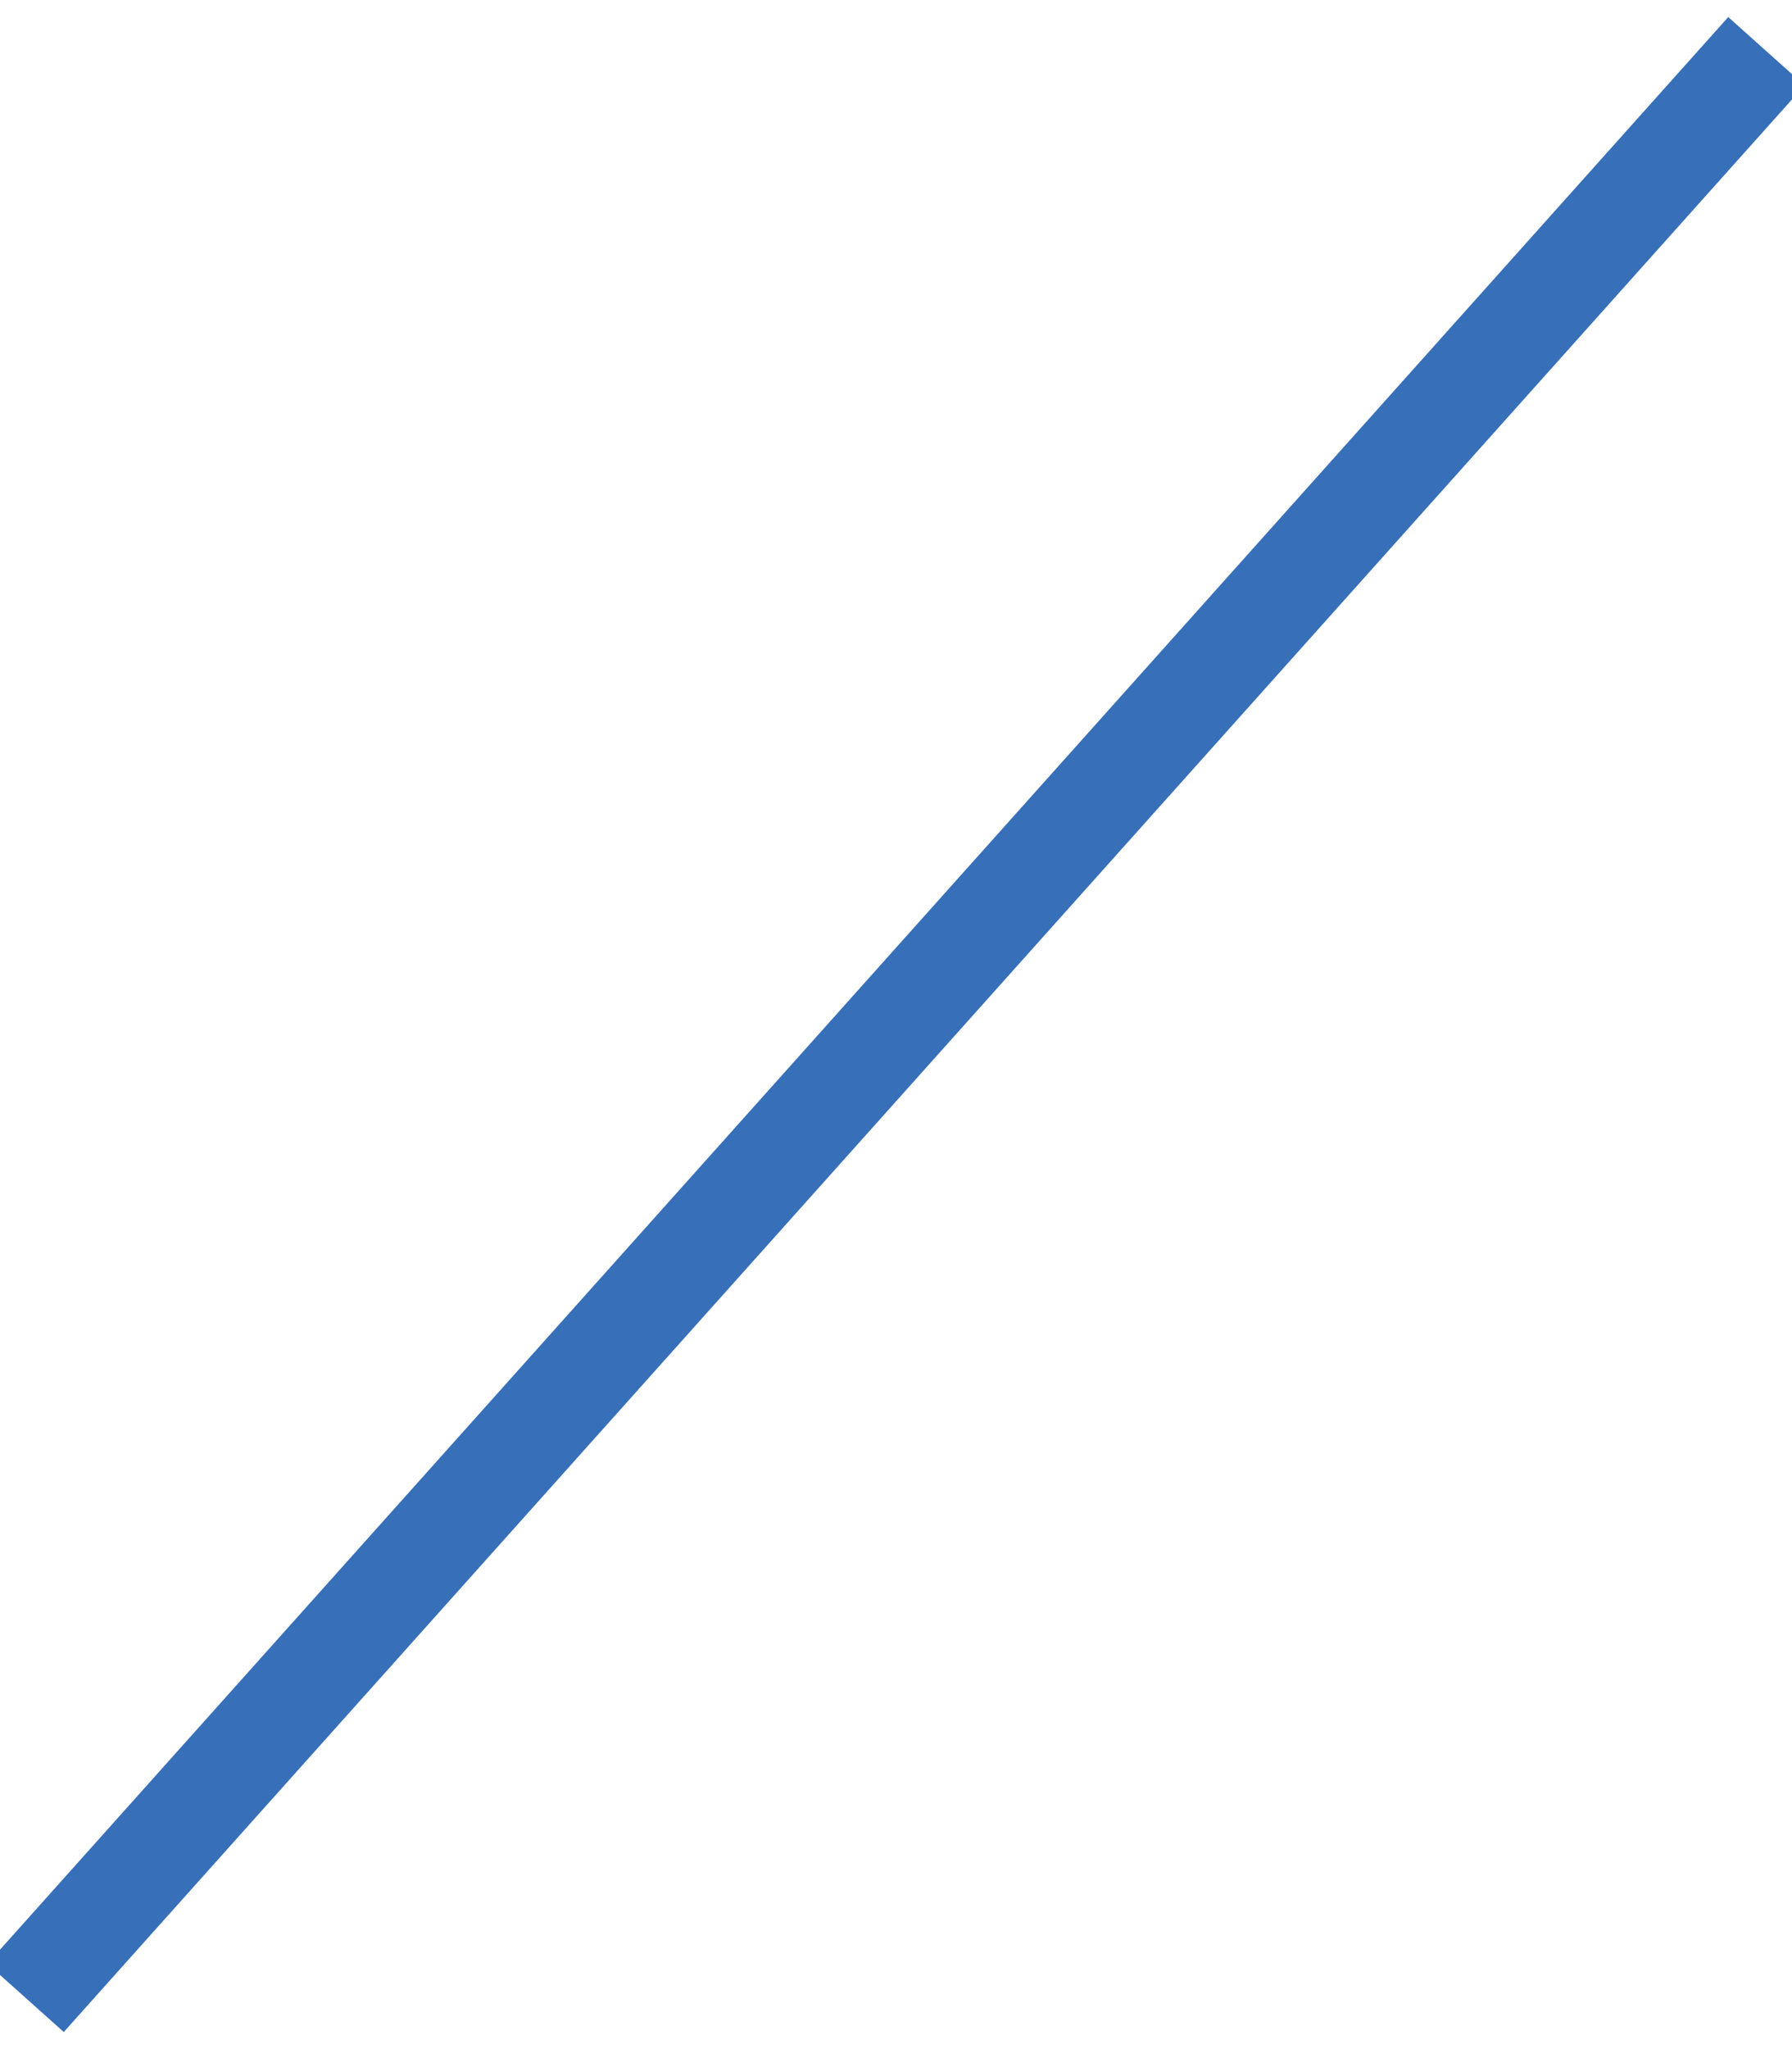 <?xml version="1.0" encoding="UTF-8"?> <svg xmlns="http://www.w3.org/2000/svg" id="Layer_1" data-name="Layer 1" viewBox="0 0 35 40"> <defs> <style>.cls-1{fill:none;stroke:#376fb9;stroke-miterlimit:10;stroke-width:2px;}</style> </defs> <title>photo</title> <line class="cls-1" x1="0.5" y1="39" x2="34.5" y2="1"></line> </svg> 
